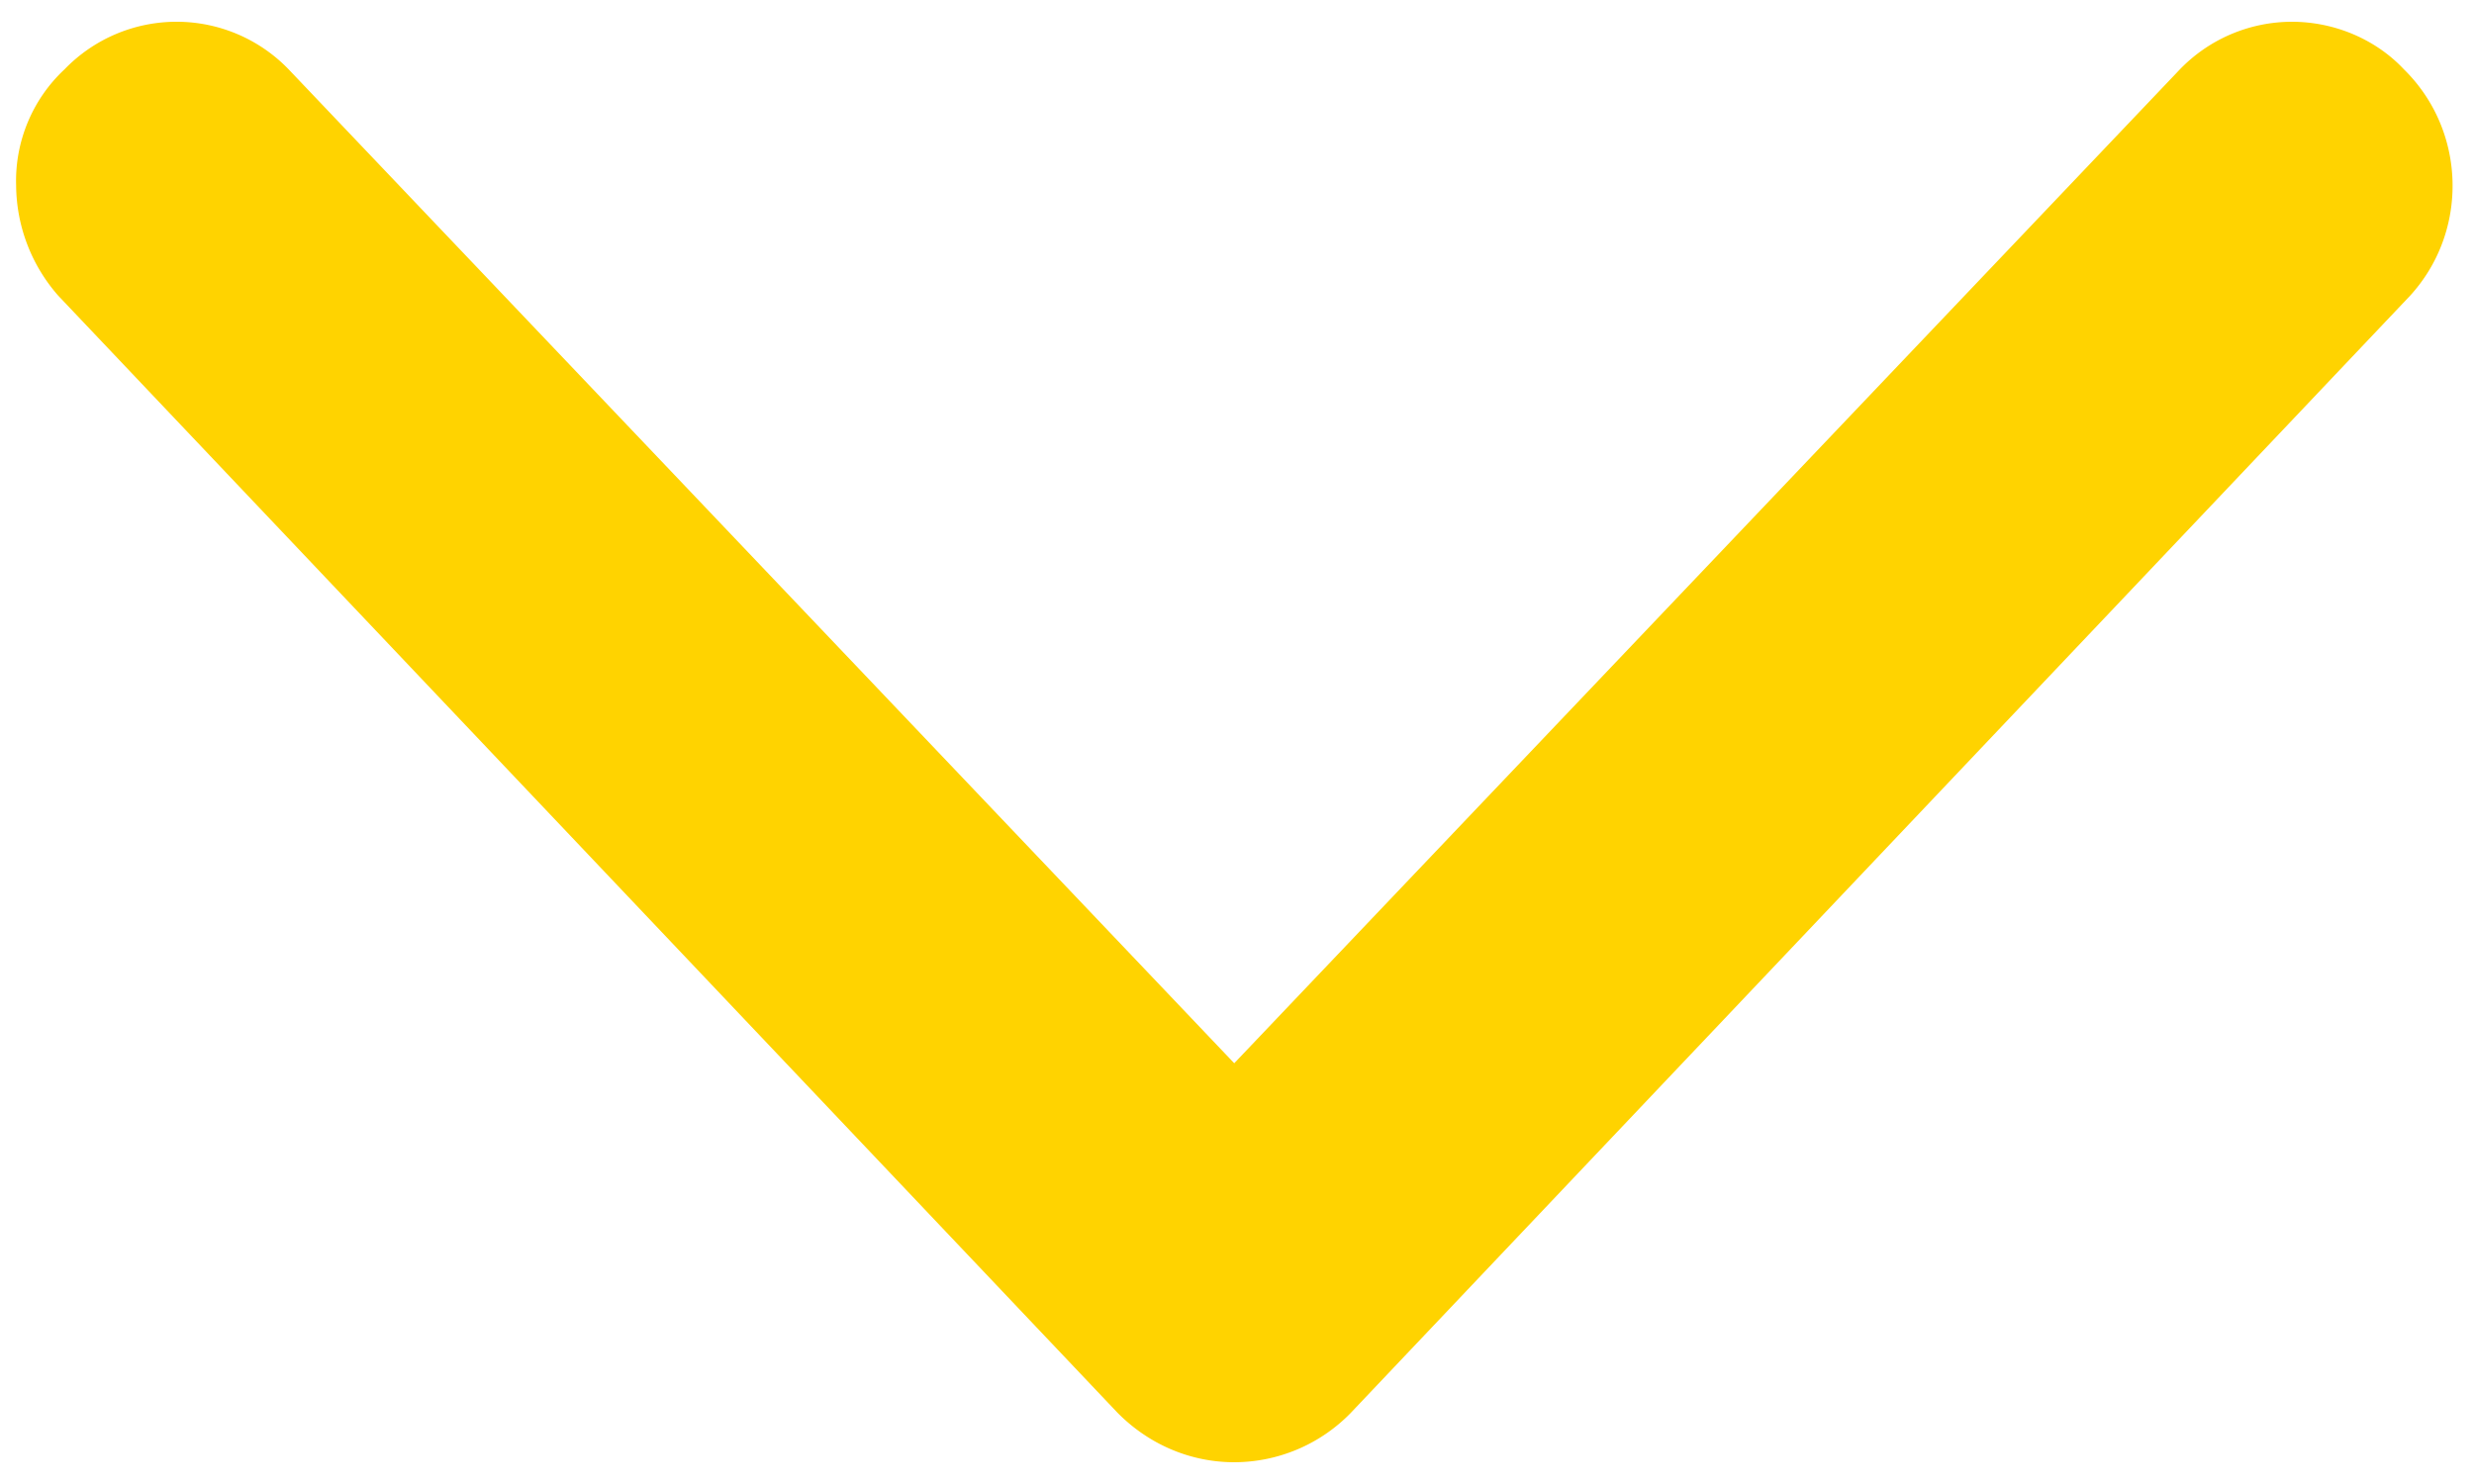 <svg width="25" height="15" xmlns="http://www.w3.org/2000/svg">
    <path d="M22.012.718A1.576 1.576 0 0 1 23.16.22c.434 0 .85.18 1.132.481.634.623.658 1.646.053 2.298l-.005.005-10.695 11.282a1.646 1.646 0 0 1-1.173.494c-.44 0-.862-.178-1.181-.502L.588 2.988a1.707 1.707 0 0 1-.425-1.11A1.542 1.542 0 0 1 .653.7 1.573 1.573 0 0 1 2.93.715l9.542 10.032L22.012.718z" fill="#FFD300" fill-rule="evenodd"/>
</svg>
